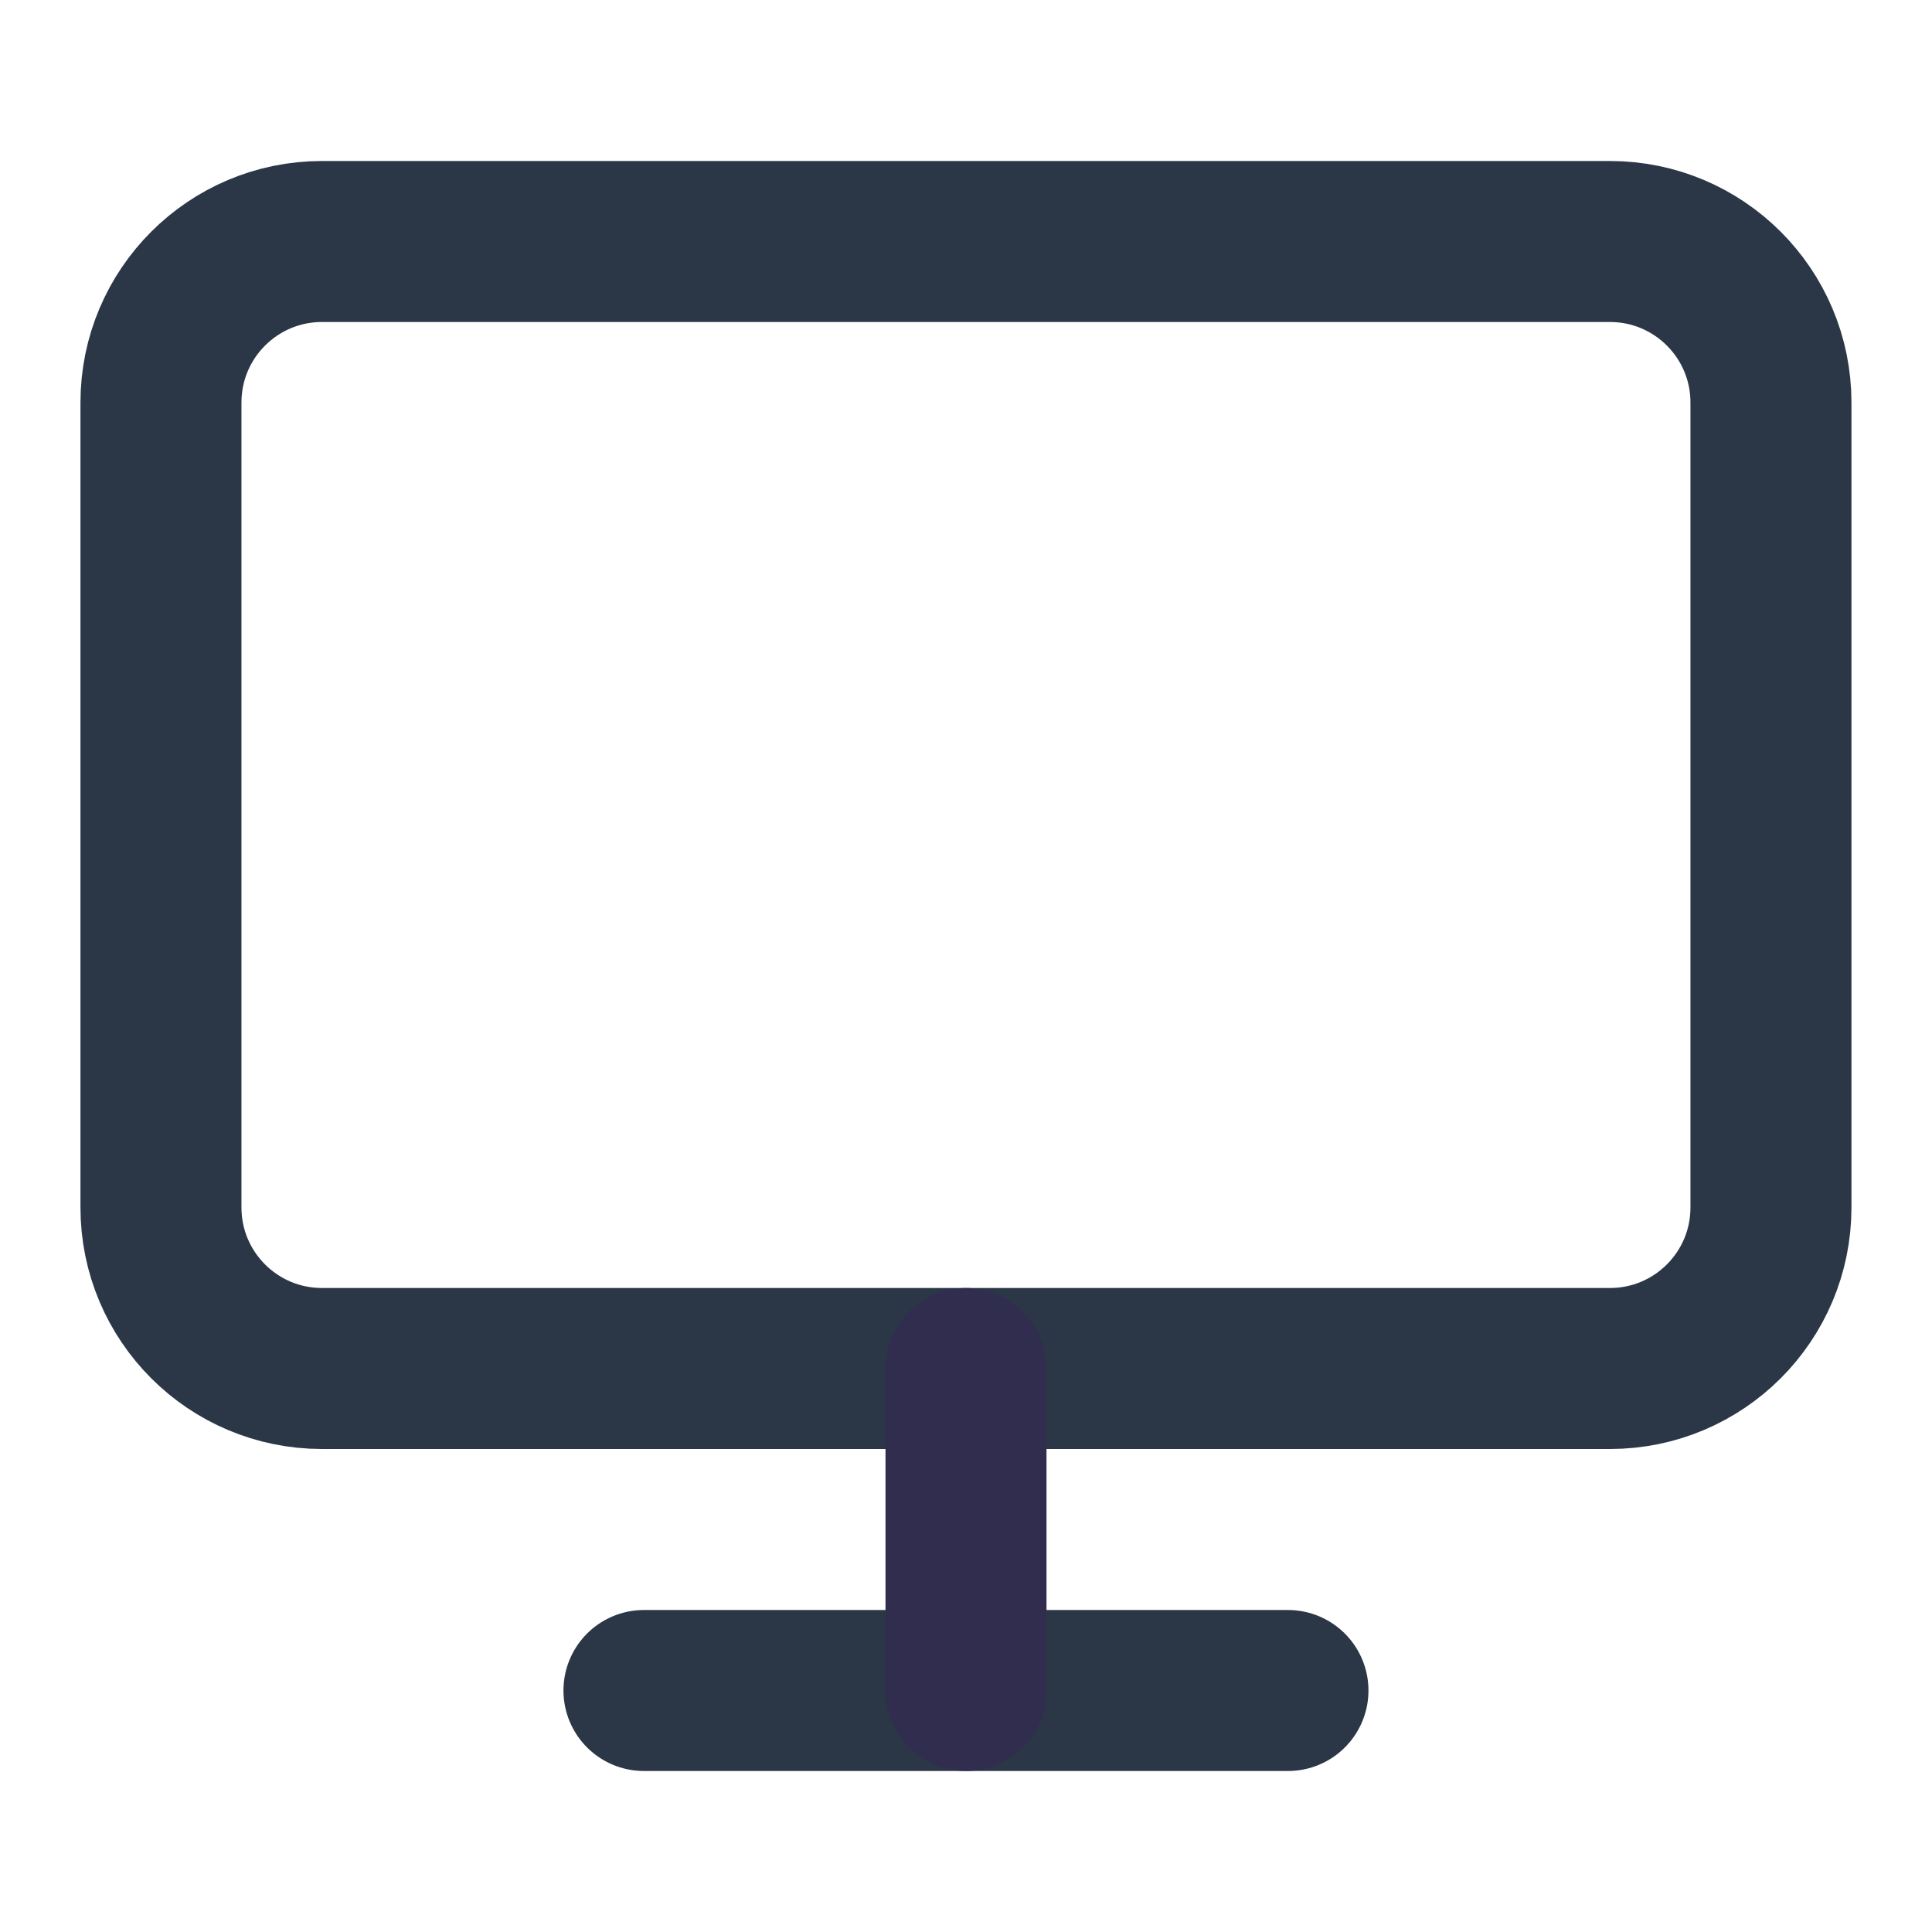 <svg width="48" height="48" viewBox="0 0 48 48" fill="none" xmlns="http://www.w3.org/2000/svg">
<path d="M39.999 6H7.999C5.79 6 3.999 7.791 3.999 10V30C3.999 32.209 5.79 34 7.999 34H39.999C42.208 34 43.999 32.209 43.999 30V10C43.999 7.791 42.208 6 39.999 6Z" stroke="#2B3746" stroke-width="4" stroke-linecap="round" stroke-linejoin="round"/>
<path d="M15.999 42H31.999" stroke="#2B3746" stroke-width="4" stroke-linecap="round" stroke-linejoin="round"/>
<path d="M24 34V42" stroke="#302D4F" stroke-width="4" stroke-linecap="round" stroke-linejoin="round"/>
</svg>
